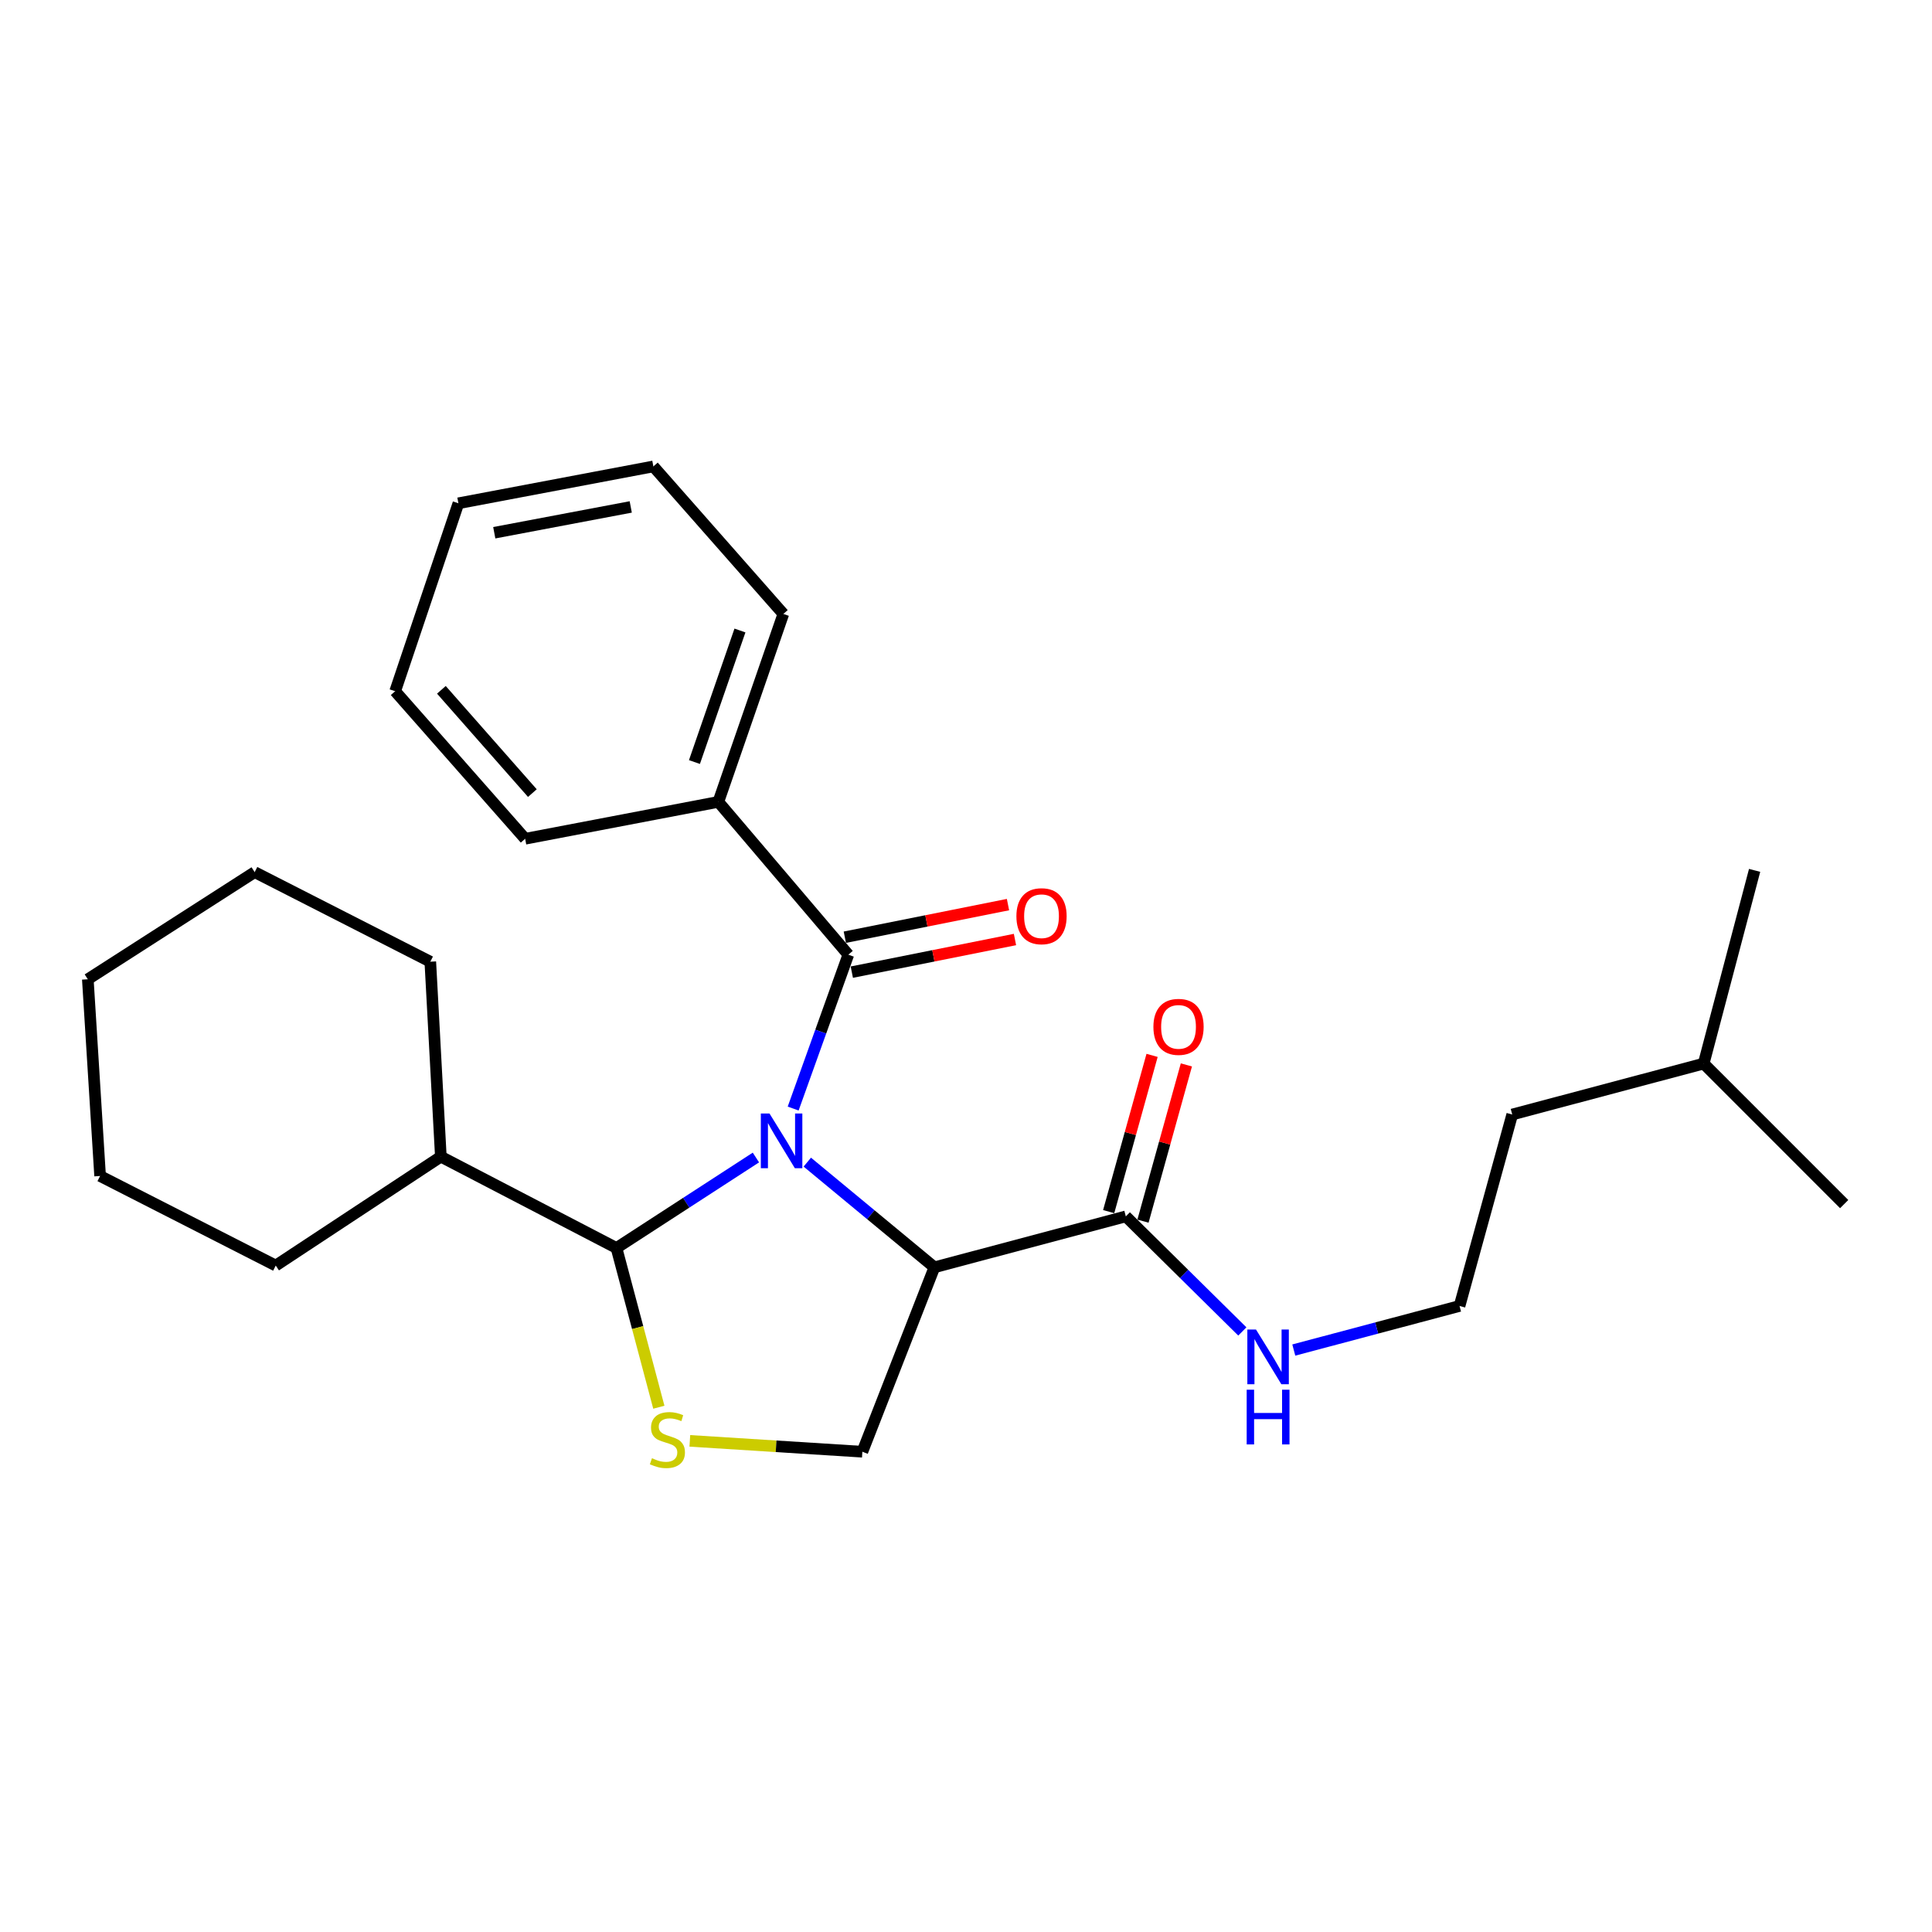 <?xml version='1.0' encoding='iso-8859-1'?>
<svg version='1.1' baseProfile='full'
              xmlns='http://www.w3.org/2000/svg'
                      xmlns:rdkit='http://www.rdkit.org/xml'
                      xmlns:xlink='http://www.w3.org/1999/xlink'
                  xml:space='preserve'
width='1000px' height='1000px' viewBox='0 0 1000 1000'>
<!-- END OF HEADER -->
<rect style='opacity:1.0;fill:#FFFFFF;stroke:none' width='1000' height='1000' x='0' y='0'> </rect>
<path class='bond-0' d='M 755.459,675.967 L 712.562,687.375' style='fill:none;fill-rule:evenodd;stroke:#000000;stroke-width:6px;stroke-linecap:butt;stroke-linejoin:miter;stroke-opacity:1' />
<path class='bond-0' d='M 712.562,687.375 L 669.665,698.783' style='fill:none;fill-rule:evenodd;stroke:#0000FF;stroke-width:6px;stroke-linecap:butt;stroke-linejoin:miter;stroke-opacity:1' />
<path class='bond-1' d='M 755.459,675.967 L 782.724,576.869' style='fill:none;fill-rule:evenodd;stroke:#000000;stroke-width:6px;stroke-linecap:butt;stroke-linejoin:miter;stroke-opacity:1' />
<path class='bond-2' d='M 591.605,632.063 L 602.838,591.629' style='fill:none;fill-rule:evenodd;stroke:#000000;stroke-width:6px;stroke-linecap:butt;stroke-linejoin:miter;stroke-opacity:1' />
<path class='bond-2' d='M 602.838,591.629 L 614.072,551.195' style='fill:none;fill-rule:evenodd;stroke:#FF0000;stroke-width:6px;stroke-linecap:butt;stroke-linejoin:miter;stroke-opacity:1' />
<path class='bond-2' d='M 573.848,627.13 L 585.082,586.696' style='fill:none;fill-rule:evenodd;stroke:#000000;stroke-width:6px;stroke-linecap:butt;stroke-linejoin:miter;stroke-opacity:1' />
<path class='bond-2' d='M 585.082,586.696 L 596.315,546.261' style='fill:none;fill-rule:evenodd;stroke:#FF0000;stroke-width:6px;stroke-linecap:butt;stroke-linejoin:miter;stroke-opacity:1' />
<path class='bond-3' d='M 582.727,629.597 L 612.88,659.378' style='fill:none;fill-rule:evenodd;stroke:#000000;stroke-width:6px;stroke-linecap:butt;stroke-linejoin:miter;stroke-opacity:1' />
<path class='bond-3' d='M 612.88,659.378 L 643.034,689.158' style='fill:none;fill-rule:evenodd;stroke:#0000FF;stroke-width:6px;stroke-linecap:butt;stroke-linejoin:miter;stroke-opacity:1' />
<path class='bond-4' d='M 582.727,629.597 L 483.639,655.961' style='fill:none;fill-rule:evenodd;stroke:#000000;stroke-width:6px;stroke-linecap:butt;stroke-linejoin:miter;stroke-opacity:1' />
<path class='bond-5' d='M 881.822,550.505 L 782.724,576.869' style='fill:none;fill-rule:evenodd;stroke:#000000;stroke-width:6px;stroke-linecap:butt;stroke-linejoin:miter;stroke-opacity:1' />
<path class='bond-6' d='M 881.822,550.505 L 954.545,623.239' style='fill:none;fill-rule:evenodd;stroke:#000000;stroke-width:6px;stroke-linecap:butt;stroke-linejoin:miter;stroke-opacity:1' />
<path class='bond-7' d='M 881.822,550.505 L 908.186,450.506' style='fill:none;fill-rule:evenodd;stroke:#000000;stroke-width:6px;stroke-linecap:butt;stroke-linejoin:miter;stroke-opacity:1' />
<path class='bond-8' d='M 439.092,494.142 L 424.816,533.965' style='fill:none;fill-rule:evenodd;stroke:#000000;stroke-width:6px;stroke-linecap:butt;stroke-linejoin:miter;stroke-opacity:1' />
<path class='bond-8' d='M 424.816,533.965 L 410.541,573.787' style='fill:none;fill-rule:evenodd;stroke:#0000FF;stroke-width:6px;stroke-linecap:butt;stroke-linejoin:miter;stroke-opacity:1' />
<path class='bond-9' d='M 440.898,503.178 L 483.123,494.735' style='fill:none;fill-rule:evenodd;stroke:#000000;stroke-width:6px;stroke-linecap:butt;stroke-linejoin:miter;stroke-opacity:1' />
<path class='bond-9' d='M 483.123,494.735 L 525.348,486.292' style='fill:none;fill-rule:evenodd;stroke:#FF0000;stroke-width:6px;stroke-linecap:butt;stroke-linejoin:miter;stroke-opacity:1' />
<path class='bond-9' d='M 437.285,485.107 L 479.509,476.664' style='fill:none;fill-rule:evenodd;stroke:#000000;stroke-width:6px;stroke-linecap:butt;stroke-linejoin:miter;stroke-opacity:1' />
<path class='bond-9' d='M 479.509,476.664 L 521.734,468.22' style='fill:none;fill-rule:evenodd;stroke:#FF0000;stroke-width:6px;stroke-linecap:butt;stroke-linejoin:miter;stroke-opacity:1' />
<path class='bond-10' d='M 439.092,494.142 L 371.815,415.051' style='fill:none;fill-rule:evenodd;stroke:#000000;stroke-width:6px;stroke-linecap:butt;stroke-linejoin:miter;stroke-opacity:1' />
<path class='bond-11' d='M 371.815,415.051 L 405.458,317.775' style='fill:none;fill-rule:evenodd;stroke:#000000;stroke-width:6px;stroke-linecap:butt;stroke-linejoin:miter;stroke-opacity:1' />
<path class='bond-11' d='M 359.444,394.435 L 382.995,326.343' style='fill:none;fill-rule:evenodd;stroke:#000000;stroke-width:6px;stroke-linecap:butt;stroke-linejoin:miter;stroke-opacity:1' />
<path class='bond-12' d='M 371.815,415.051 L 271.816,434.145' style='fill:none;fill-rule:evenodd;stroke:#000000;stroke-width:6px;stroke-linecap:butt;stroke-linejoin:miter;stroke-opacity:1' />
<path class='bond-13' d='M 405.458,317.775 L 338.182,241.417' style='fill:none;fill-rule:evenodd;stroke:#000000;stroke-width:6px;stroke-linecap:butt;stroke-linejoin:miter;stroke-opacity:1' />
<path class='bond-14' d='M 271.816,434.145 L 204.539,357.777' style='fill:none;fill-rule:evenodd;stroke:#000000;stroke-width:6px;stroke-linecap:butt;stroke-linejoin:miter;stroke-opacity:1' />
<path class='bond-14' d='M 275.553,410.508 L 228.459,357.05' style='fill:none;fill-rule:evenodd;stroke:#000000;stroke-width:6px;stroke-linecap:butt;stroke-linejoin:miter;stroke-opacity:1' />
<path class='bond-15' d='M 338.182,241.417 L 237.272,260.501' style='fill:none;fill-rule:evenodd;stroke:#000000;stroke-width:6px;stroke-linecap:butt;stroke-linejoin:miter;stroke-opacity:1' />
<path class='bond-15' d='M 326.47,262.388 L 255.833,275.747' style='fill:none;fill-rule:evenodd;stroke:#000000;stroke-width:6px;stroke-linecap:butt;stroke-linejoin:miter;stroke-opacity:1' />
<path class='bond-16' d='M 204.539,357.777 L 237.272,260.501' style='fill:none;fill-rule:evenodd;stroke:#000000;stroke-width:6px;stroke-linecap:butt;stroke-linejoin:miter;stroke-opacity:1' />
<path class='bond-17' d='M 417.854,601.519 L 450.746,628.74' style='fill:none;fill-rule:evenodd;stroke:#0000FF;stroke-width:6px;stroke-linecap:butt;stroke-linejoin:miter;stroke-opacity:1' />
<path class='bond-17' d='M 450.746,628.74 L 483.639,655.961' style='fill:none;fill-rule:evenodd;stroke:#000000;stroke-width:6px;stroke-linecap:butt;stroke-linejoin:miter;stroke-opacity:1' />
<path class='bond-18' d='M 391.26,599.128 L 355.174,622.543' style='fill:none;fill-rule:evenodd;stroke:#0000FF;stroke-width:6px;stroke-linecap:butt;stroke-linejoin:miter;stroke-opacity:1' />
<path class='bond-18' d='M 355.174,622.543 L 319.087,645.958' style='fill:none;fill-rule:evenodd;stroke:#000000;stroke-width:6px;stroke-linecap:butt;stroke-linejoin:miter;stroke-opacity:1' />
<path class='bond-19' d='M 483.639,655.961 L 446.361,751.414' style='fill:none;fill-rule:evenodd;stroke:#000000;stroke-width:6px;stroke-linecap:butt;stroke-linejoin:miter;stroke-opacity:1' />
<path class='bond-20' d='M 319.087,645.958 L 330.05,687.165' style='fill:none;fill-rule:evenodd;stroke:#000000;stroke-width:6px;stroke-linecap:butt;stroke-linejoin:miter;stroke-opacity:1' />
<path class='bond-20' d='M 330.05,687.165 L 341.012,728.372' style='fill:none;fill-rule:evenodd;stroke:#CCCC00;stroke-width:6px;stroke-linecap:butt;stroke-linejoin:miter;stroke-opacity:1' />
<path class='bond-21' d='M 319.087,645.958 L 228.18,598.687' style='fill:none;fill-rule:evenodd;stroke:#000000;stroke-width:6px;stroke-linecap:butt;stroke-linejoin:miter;stroke-opacity:1' />
<path class='bond-22' d='M 357.059,745.787 L 401.71,748.6' style='fill:none;fill-rule:evenodd;stroke:#CCCC00;stroke-width:6px;stroke-linecap:butt;stroke-linejoin:miter;stroke-opacity:1' />
<path class='bond-22' d='M 401.71,748.6 L 446.361,751.414' style='fill:none;fill-rule:evenodd;stroke:#000000;stroke-width:6px;stroke-linecap:butt;stroke-linejoin:miter;stroke-opacity:1' />
<path class='bond-23' d='M 228.18,598.687 L 222.723,497.777' style='fill:none;fill-rule:evenodd;stroke:#000000;stroke-width:6px;stroke-linecap:butt;stroke-linejoin:miter;stroke-opacity:1' />
<path class='bond-24' d='M 228.18,598.687 L 142.73,655.05' style='fill:none;fill-rule:evenodd;stroke:#000000;stroke-width:6px;stroke-linecap:butt;stroke-linejoin:miter;stroke-opacity:1' />
<path class='bond-25' d='M 222.723,497.777 L 131.816,451.417' style='fill:none;fill-rule:evenodd;stroke:#000000;stroke-width:6px;stroke-linecap:butt;stroke-linejoin:miter;stroke-opacity:1' />
<path class='bond-26' d='M 142.73,655.05 L 51.813,608.69' style='fill:none;fill-rule:evenodd;stroke:#000000;stroke-width:6px;stroke-linecap:butt;stroke-linejoin:miter;stroke-opacity:1' />
<path class='bond-27' d='M 131.816,451.417 L 45.455,506.869' style='fill:none;fill-rule:evenodd;stroke:#000000;stroke-width:6px;stroke-linecap:butt;stroke-linejoin:miter;stroke-opacity:1' />
<path class='bond-28' d='M 51.813,608.69 L 45.455,506.869' style='fill:none;fill-rule:evenodd;stroke:#000000;stroke-width:6px;stroke-linecap:butt;stroke-linejoin:miter;stroke-opacity:1' />
<path  class='atom-2' d='M 597.002 531.501
Q 597.002 524.701, 600.362 520.901
Q 603.722 517.101, 610.002 517.101
Q 616.282 517.101, 619.642 520.901
Q 623.002 524.701, 623.002 531.501
Q 623.002 538.381, 619.602 542.301
Q 616.202 546.181, 610.002 546.181
Q 603.762 546.181, 600.362 542.301
Q 597.002 538.421, 597.002 531.501
M 610.002 542.981
Q 614.322 542.981, 616.642 540.101
Q 619.002 537.181, 619.002 531.501
Q 619.002 525.941, 616.642 523.141
Q 614.322 520.301, 610.002 520.301
Q 605.682 520.301, 603.322 523.101
Q 601.002 525.901, 601.002 531.501
Q 601.002 537.221, 603.322 540.101
Q 605.682 542.981, 610.002 542.981
' fill='#FF0000'/>
<path  class='atom-3' d='M 650.101 688.161
L 659.381 703.161
Q 660.301 704.641, 661.781 707.321
Q 663.261 710.001, 663.341 710.161
L 663.341 688.161
L 667.101 688.161
L 667.101 716.481
L 663.221 716.481
L 653.261 700.081
Q 652.101 698.161, 650.861 695.961
Q 649.661 693.761, 649.301 693.081
L 649.301 716.481
L 645.621 716.481
L 645.621 688.161
L 650.101 688.161
' fill='#0000FF'/>
<path  class='atom-3' d='M 645.281 719.313
L 649.121 719.313
L 649.121 731.353
L 663.601 731.353
L 663.601 719.313
L 667.441 719.313
L 667.441 747.633
L 663.601 747.633
L 663.601 734.553
L 649.121 734.553
L 649.121 747.633
L 645.281 747.633
L 645.281 719.313
' fill='#0000FF'/>
<path  class='atom-6' d='M 526.09 474.227
Q 526.09 467.427, 529.45 463.627
Q 532.81 459.827, 539.09 459.827
Q 545.37 459.827, 548.73 463.627
Q 552.09 467.427, 552.09 474.227
Q 552.09 481.107, 548.69 485.027
Q 545.29 488.907, 539.09 488.907
Q 532.85 488.907, 529.45 485.027
Q 526.09 481.147, 526.09 474.227
M 539.09 485.707
Q 543.41 485.707, 545.73 482.827
Q 548.09 479.907, 548.09 474.227
Q 548.09 468.667, 545.73 465.867
Q 543.41 463.027, 539.09 463.027
Q 534.77 463.027, 532.41 465.827
Q 530.09 468.627, 530.09 474.227
Q 530.09 479.947, 532.41 482.827
Q 534.77 485.707, 539.09 485.707
' fill='#FF0000'/>
<path  class='atom-13' d='M 398.287 576.347
L 407.567 591.347
Q 408.487 592.827, 409.967 595.507
Q 411.447 598.187, 411.527 598.347
L 411.527 576.347
L 415.287 576.347
L 415.287 604.667
L 411.407 604.667
L 401.447 588.267
Q 400.287 586.347, 399.047 584.147
Q 397.847 581.947, 397.487 581.267
L 397.487 604.667
L 393.807 604.667
L 393.807 576.347
L 398.287 576.347
' fill='#0000FF'/>
<path  class='atom-16' d='M 337.451 754.776
Q 337.771 754.896, 339.091 755.456
Q 340.411 756.016, 341.851 756.376
Q 343.331 756.696, 344.771 756.696
Q 347.451 756.696, 349.011 755.416
Q 350.571 754.096, 350.571 751.816
Q 350.571 750.256, 349.771 749.296
Q 349.011 748.336, 347.811 747.816
Q 346.611 747.296, 344.611 746.696
Q 342.091 745.936, 340.571 745.216
Q 339.091 744.496, 338.011 742.976
Q 336.971 741.456, 336.971 738.896
Q 336.971 735.336, 339.371 733.136
Q 341.811 730.936, 346.611 730.936
Q 349.891 730.936, 353.611 732.496
L 352.691 735.576
Q 349.291 734.176, 346.731 734.176
Q 343.971 734.176, 342.451 735.336
Q 340.931 736.456, 340.971 738.416
Q 340.971 739.936, 341.731 740.856
Q 342.531 741.776, 343.651 742.296
Q 344.811 742.816, 346.731 743.416
Q 349.291 744.216, 350.811 745.016
Q 352.331 745.816, 353.411 747.456
Q 354.531 749.056, 354.531 751.816
Q 354.531 755.736, 351.891 757.856
Q 349.291 759.936, 344.931 759.936
Q 342.411 759.936, 340.491 759.376
Q 338.611 758.856, 336.371 757.936
L 337.451 754.776
' fill='#CCCC00'/>
</svg>
